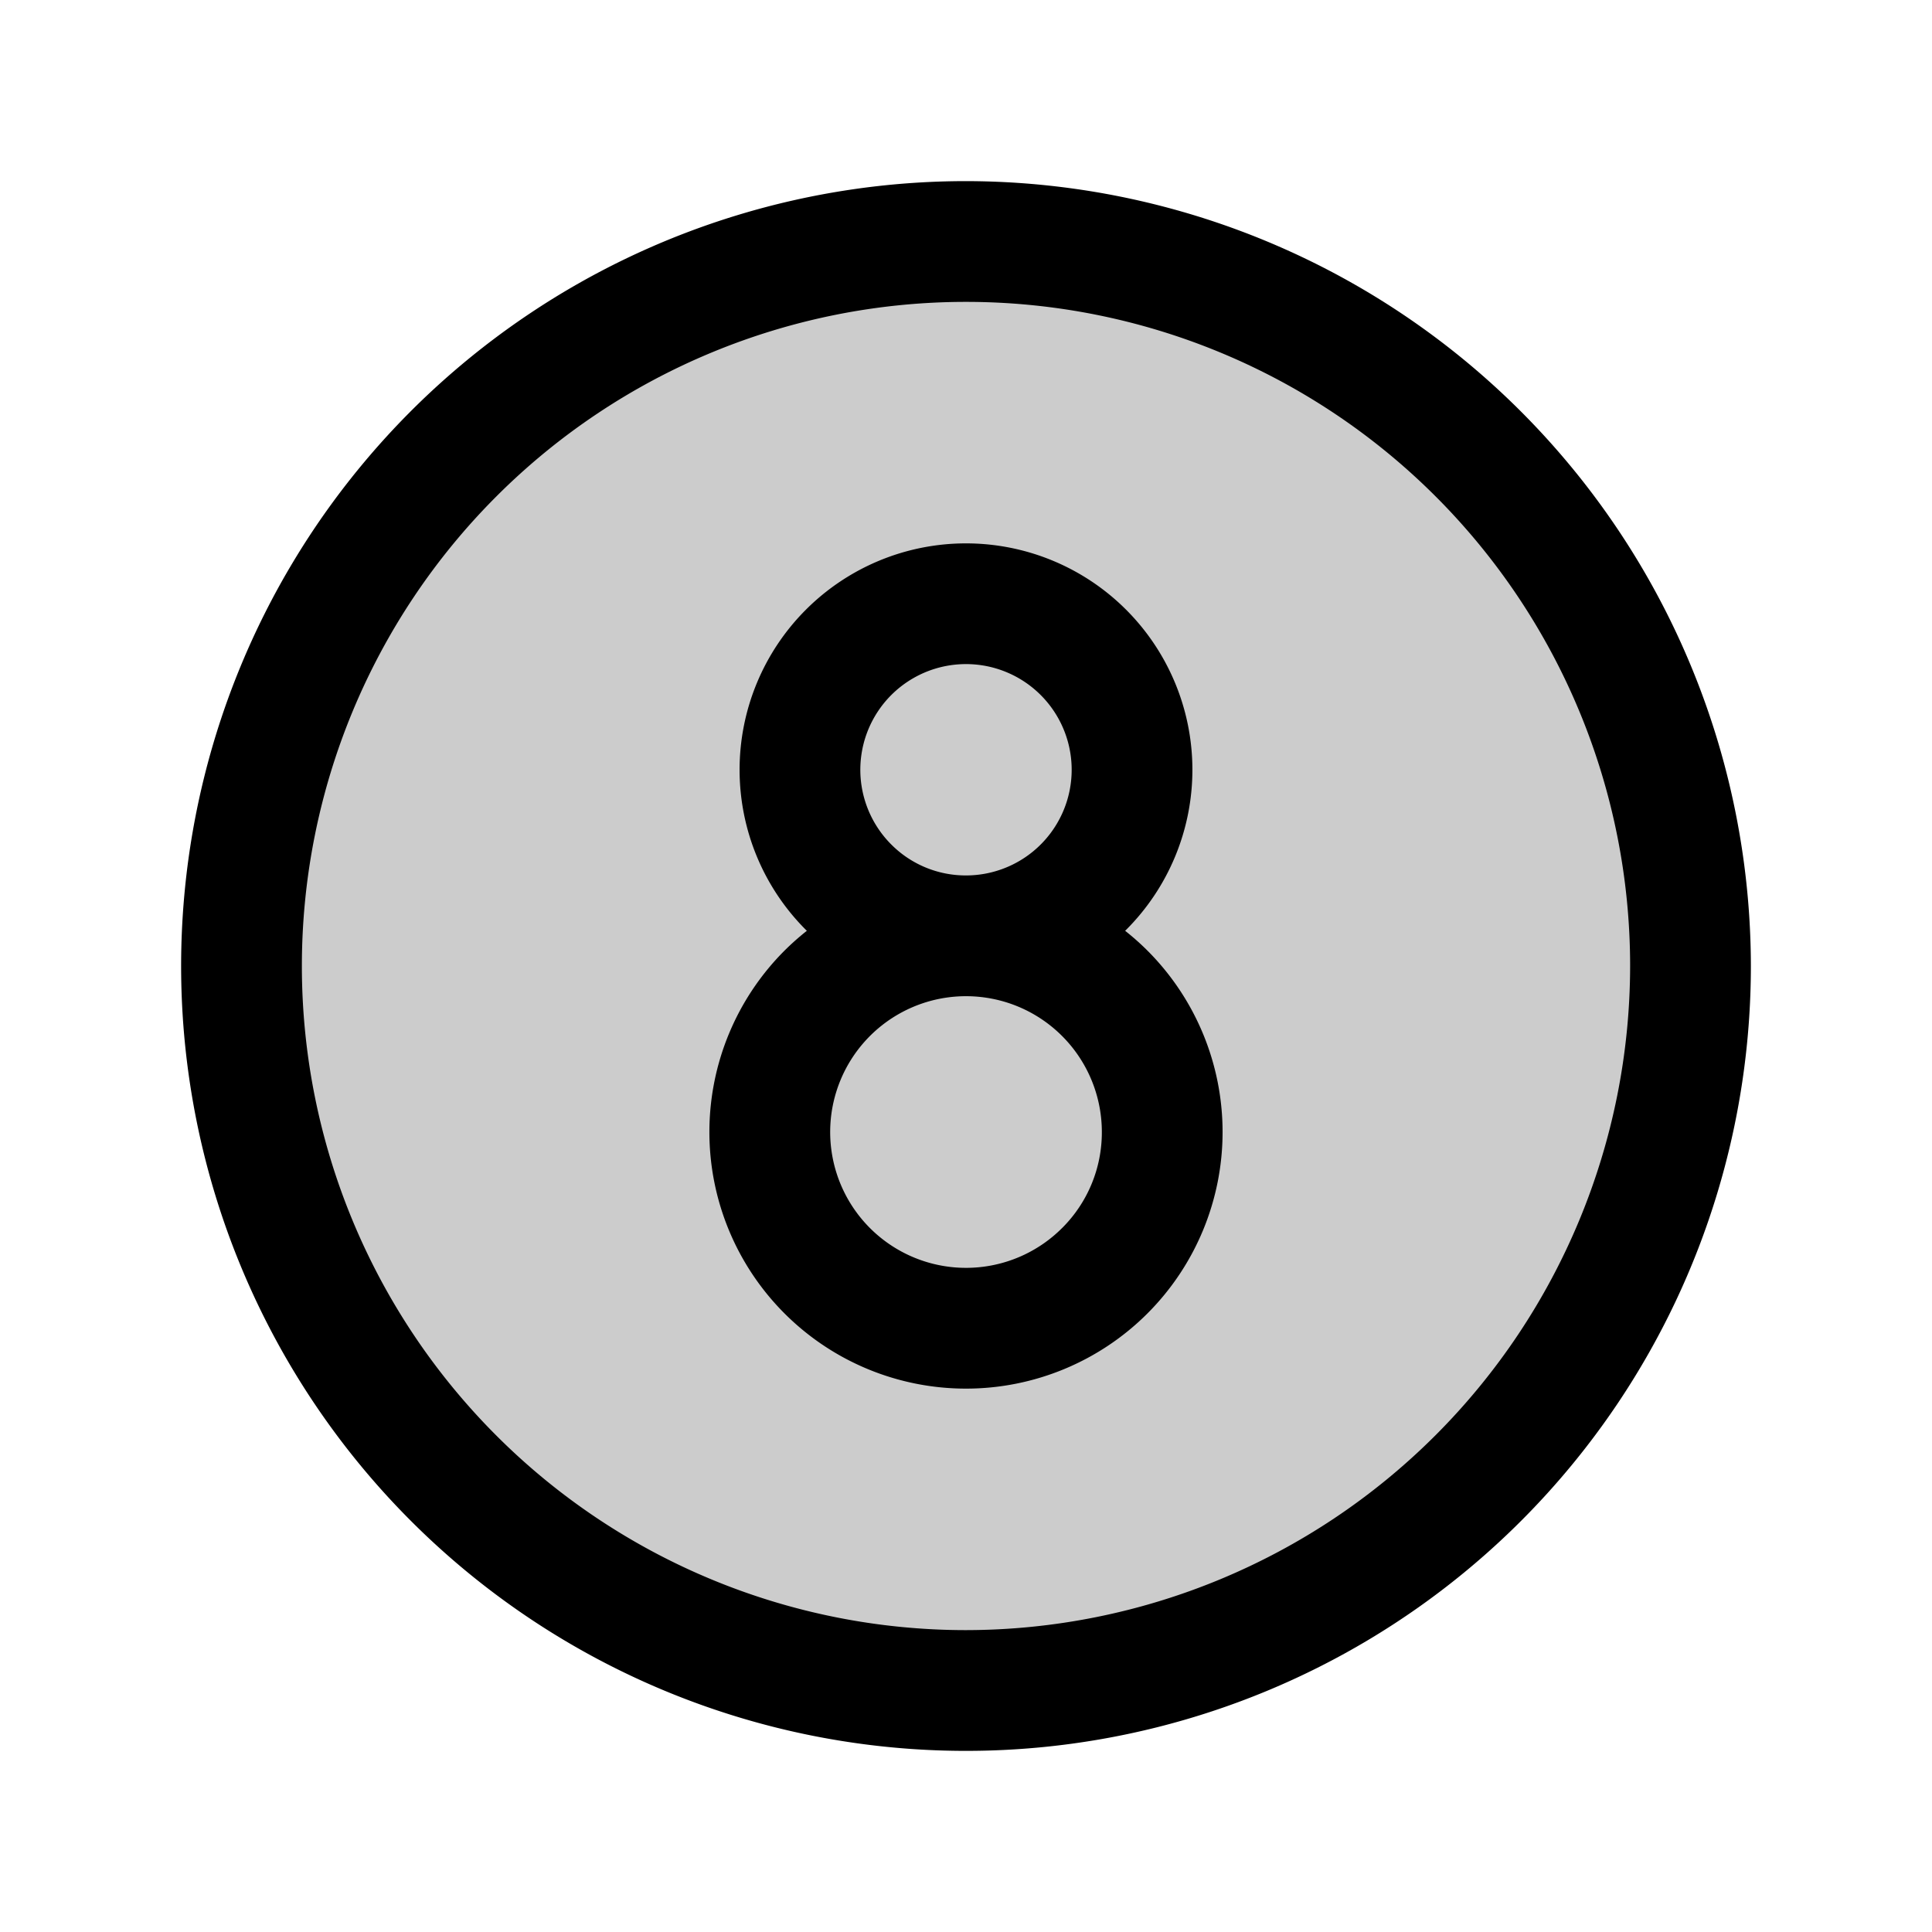<?xml version="1.0" encoding="utf-8"?>
<!-- Uploaded to: SVG Repo, www.svgrepo.com, Generator: SVG Repo Mixer Tools -->
<svg fill="#000000" width="800px" height="800px" viewBox="0 0 256 256" id="Flat" xmlns="http://www.w3.org/2000/svg">
  <g opacity="0.2">
    <circle cx="128" cy="128" r="96"/>
  </g>
  <path d="M128,24A104,104,0,1,0,232,128,104.118,104.118,0,0,0,128,24Zm0,192a88,88,0,1,1,88-88A88.1,88.1,0,0,1,128,216Zm21.086-92.666c.042-.041.086-.08.127-.121a30,30,0,1,0-42.427.001c.041.041.085.079.126.12a34.656,34.656,0,0,0-2.956,2.624,34,34,0,1,0,48.084,0A34.656,34.656,0,0,0,149.086,123.334Zm-30.986-11.434A14.002,14.002,0,1,1,128,116,13.912,13.912,0,0,1,118.101,111.9Zm22.627,50.827A17.998,17.998,0,1,1,146,150,17.879,17.879,0,0,1,140.728,162.728Z"/>
</svg>